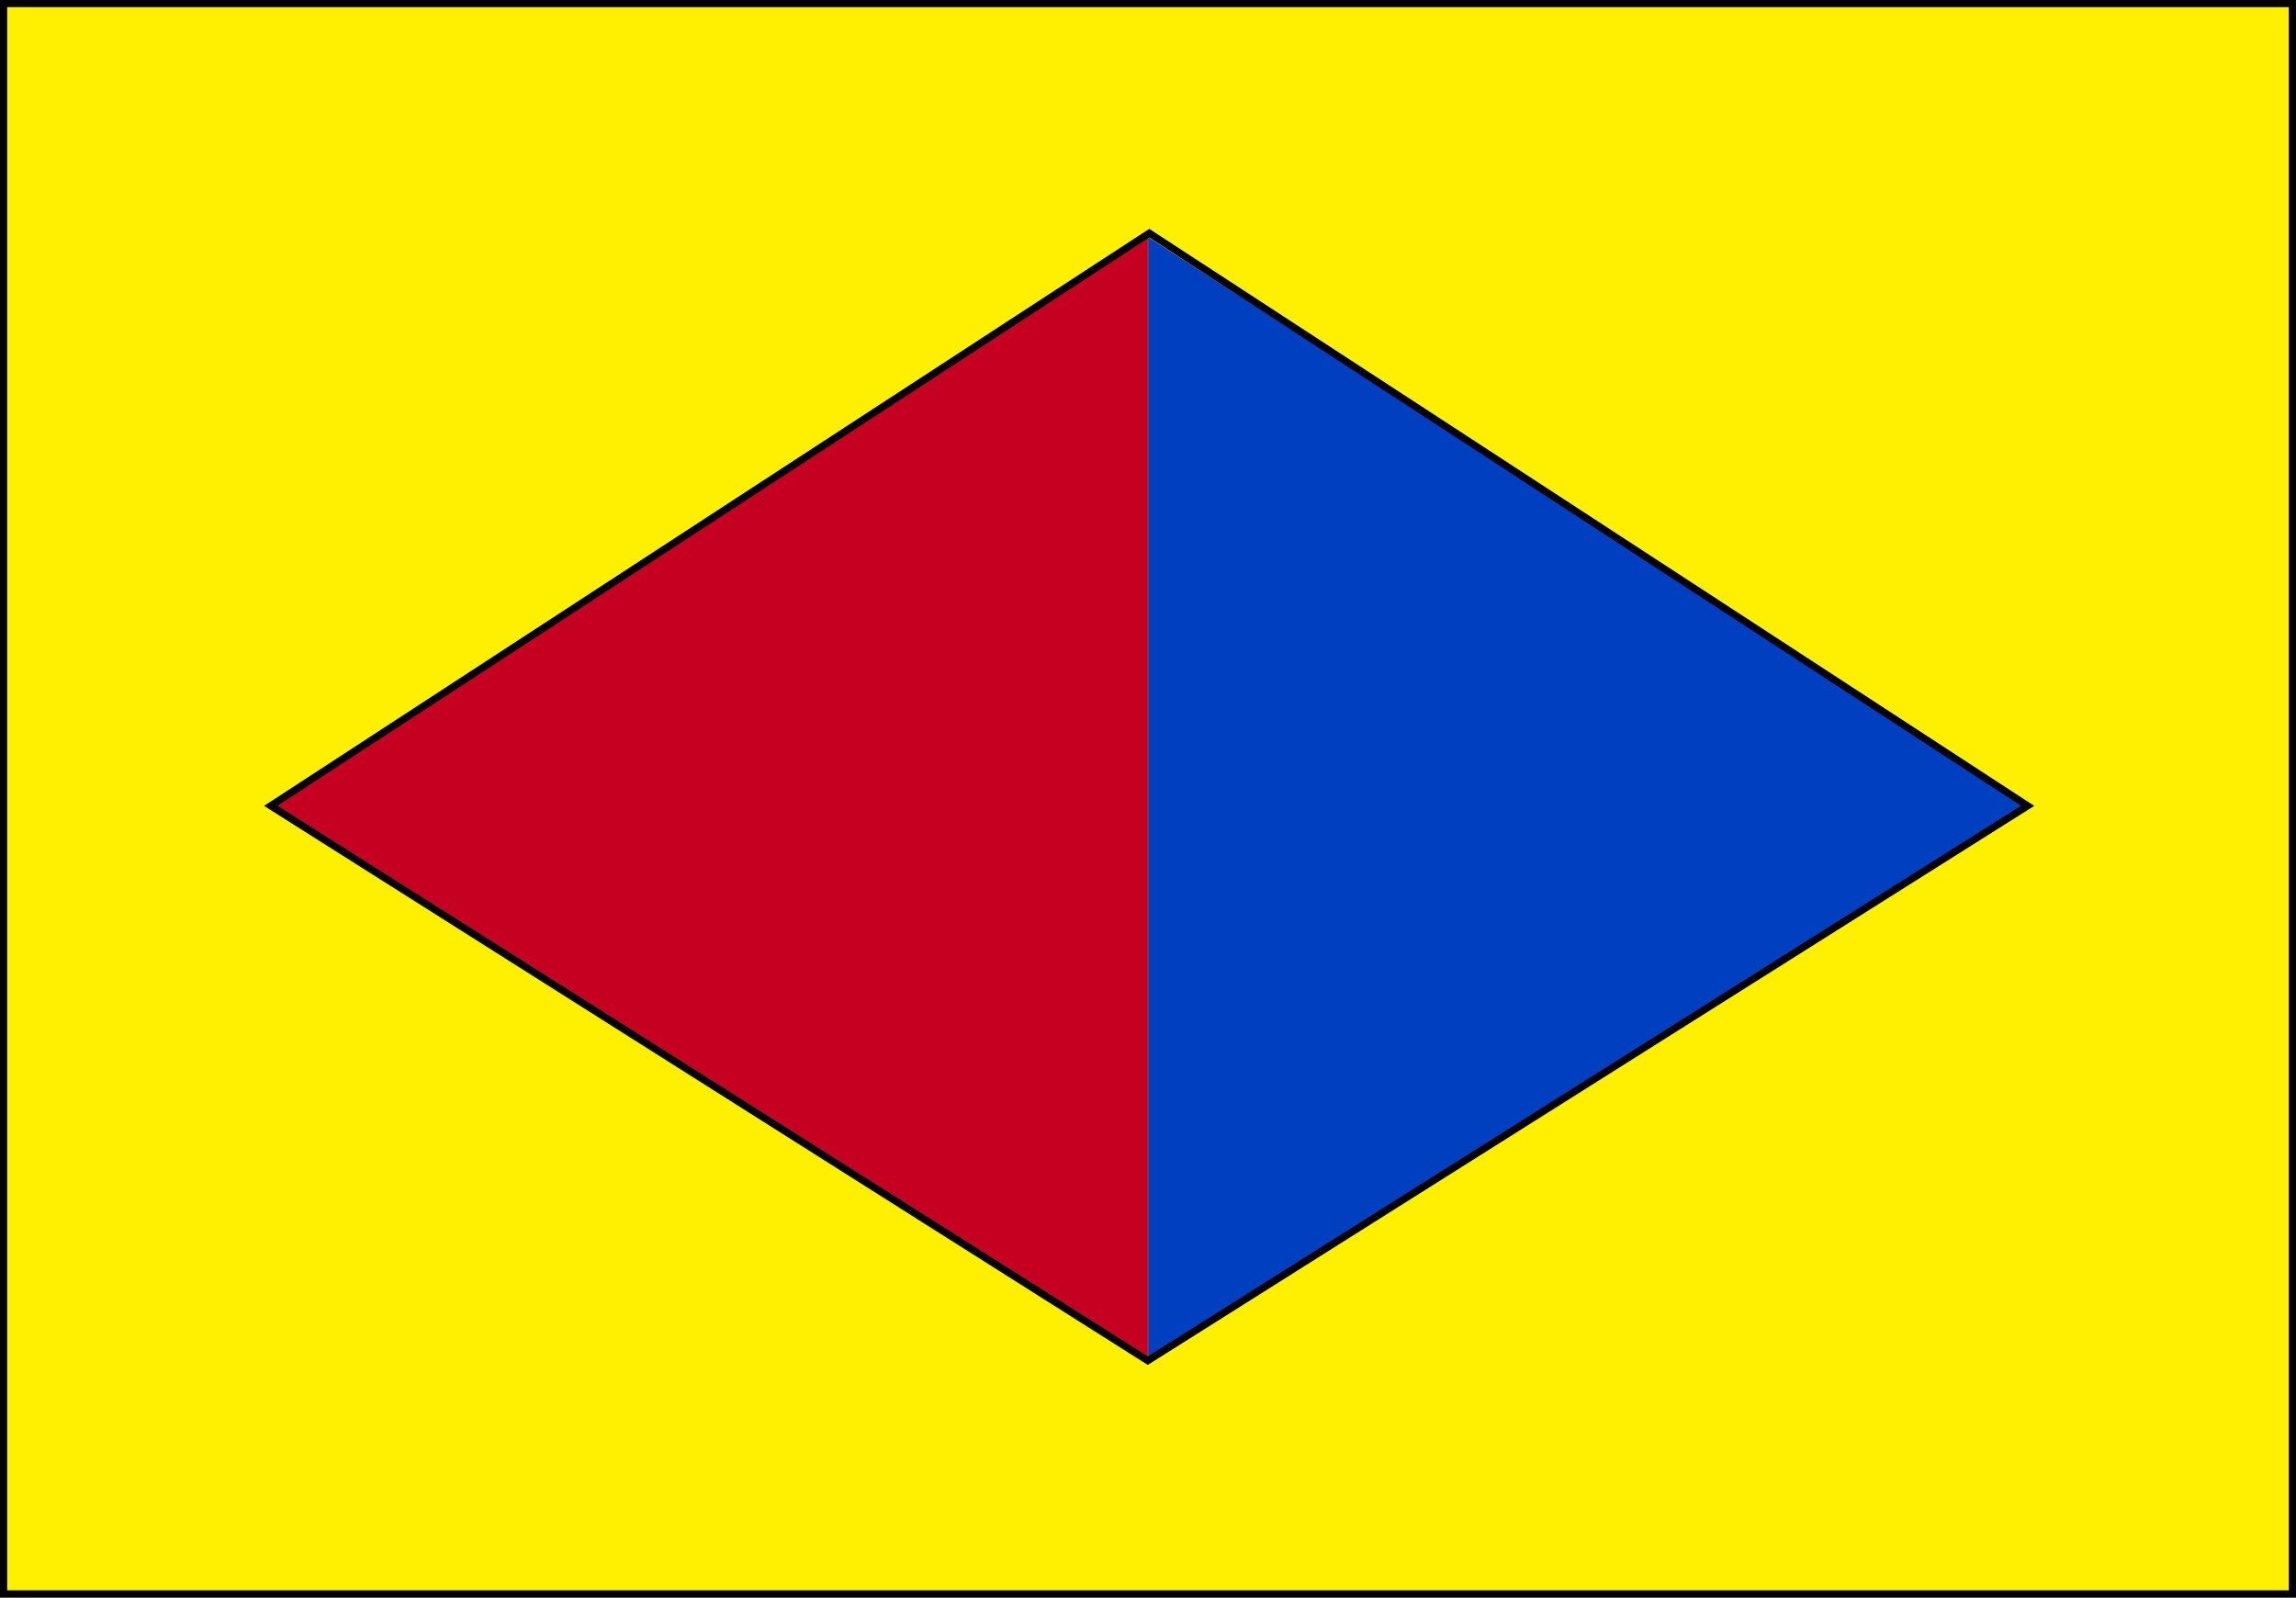 <?xml version="1.0" encoding="UTF-8" standalone="no"?>
<!-- Created with Inkscape (http://www.inkscape.org/) -->

<svg
   xmlns:svg="http://www.w3.org/2000/svg"
   xmlns="http://www.w3.org/2000/svg"
   version="1.0"
   width="319.225"
   height="222.12"
   id="svg2211">
  <rect width="100%" height="100%" fill="#808080" stroke="none"/>
  <defs
     id="defs2214" />
  <rect
     width="318.225"
     height="221.12"
     x="0.5"
     y="0.5"
     id="rect2220"
     style="fill:#ffef00;fill-opacity:1;stroke:#000000;stroke-width:1;stroke-miterlimit:4;stroke-opacity:1;stroke-dasharray:none;stroke-dashoffset:0" />
  <path
     d="M 37.341,111.938 159.599,32.967 l 0,156.186 -122.258,-77.216 z"
     id="path2222"
     style="fill:#c60021;fill-opacity:1;fill-rule:evenodd;stroke:none" />
  <path
     d="M 281.884,111.938 159.626,32.967 l 0,156.186 122.258,-77.216 z"
     id="path2224"
     style="fill:#0040c0;fill-opacity:1;fill-rule:evenodd;stroke:none" />
  <path
     d="M 37.633,112.041 159.786,32.417 281.907,112.041 159.579,189.184 37.633,112.041 z"
     id="path4170"
     style="fill:none;stroke:#000000;stroke-width:1;stroke-linecap:butt;stroke-linejoin:miter;stroke-opacity:1" />
</svg>
